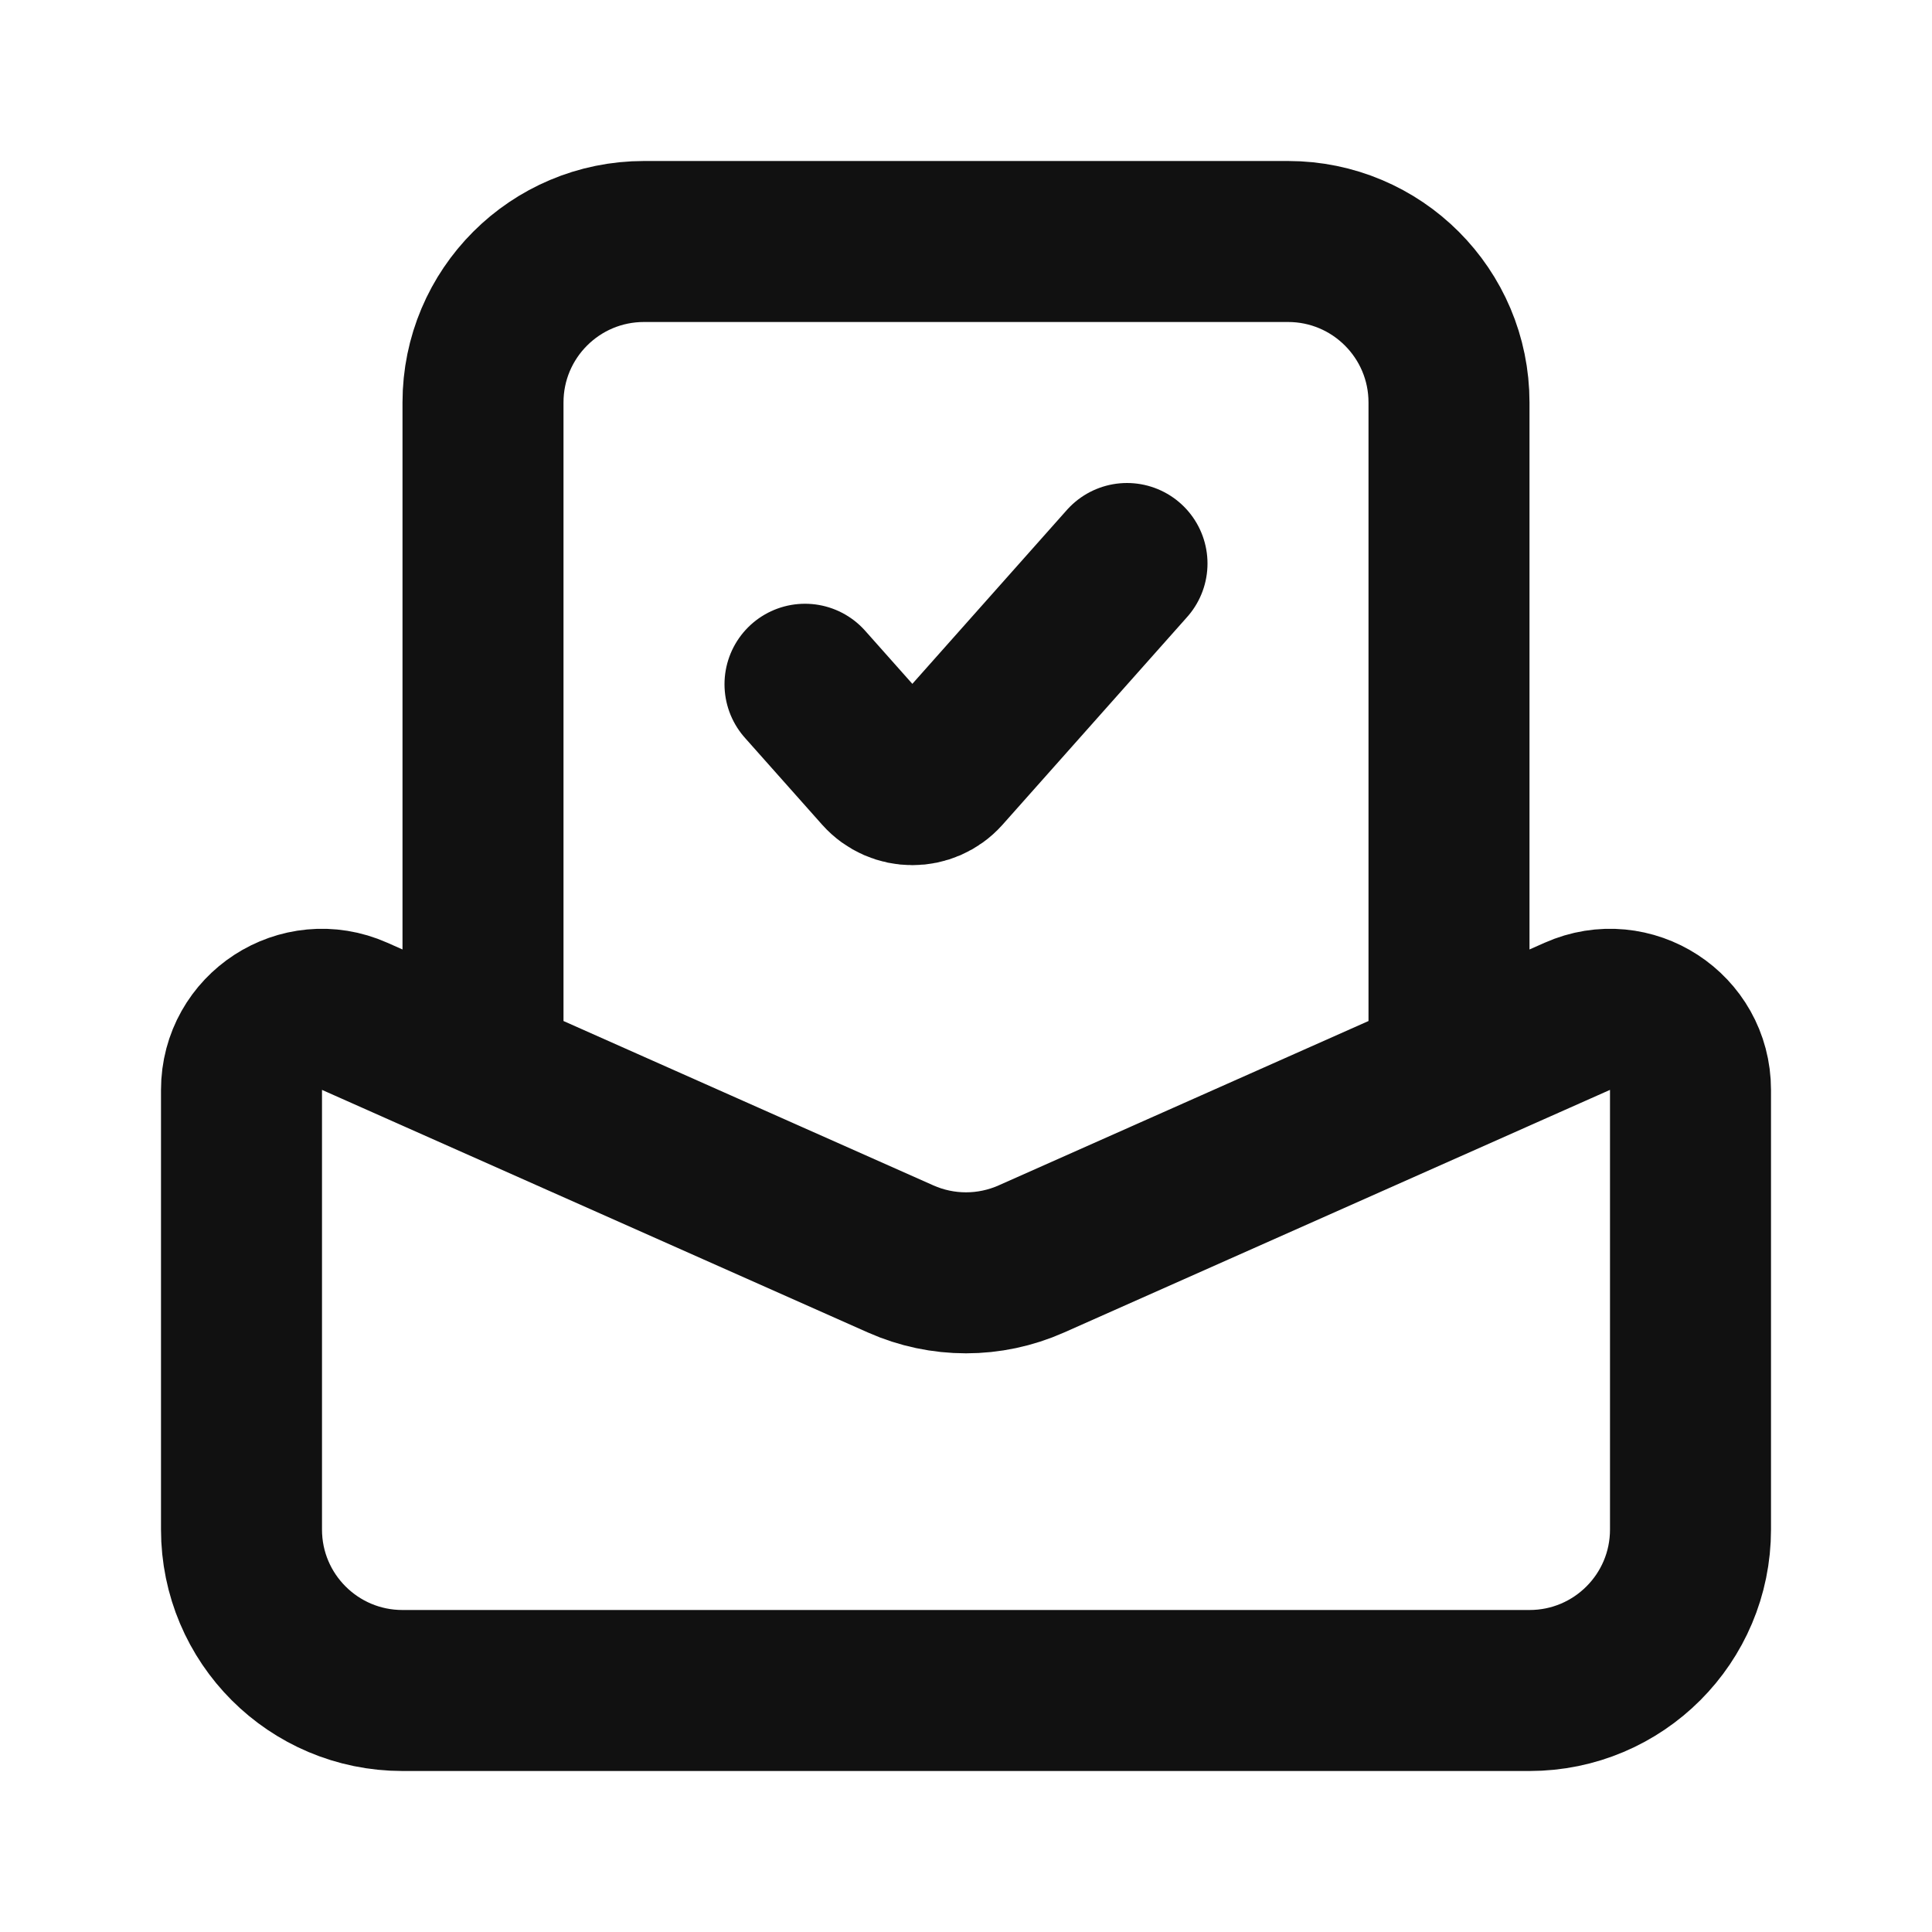 <svg width="24" height="24" viewBox="0 0 24 24" fill="none" xmlns="http://www.w3.org/2000/svg">
										<path d="M6 13V5C6 3.895 6.895 3 8 3H16C17.105 3 18 3.895 18 5V13M14 7L11.707 9.58C11.508 9.803 11.159 9.803 10.96 9.58L10 8.5M5 21H19C20.105 21 21 20.105 21 19V13.539C21 12.815 20.255 12.331 19.594 12.625L12.812 15.639C12.295 15.869 11.705 15.869 11.188 15.639L4.406 12.625C3.745 12.331 3 12.815 3 13.539V19C3 20.105 3.895 21 5 21Z" stroke="#111111" stroke-width="2" stroke-linecap="round"></path>
									</svg>